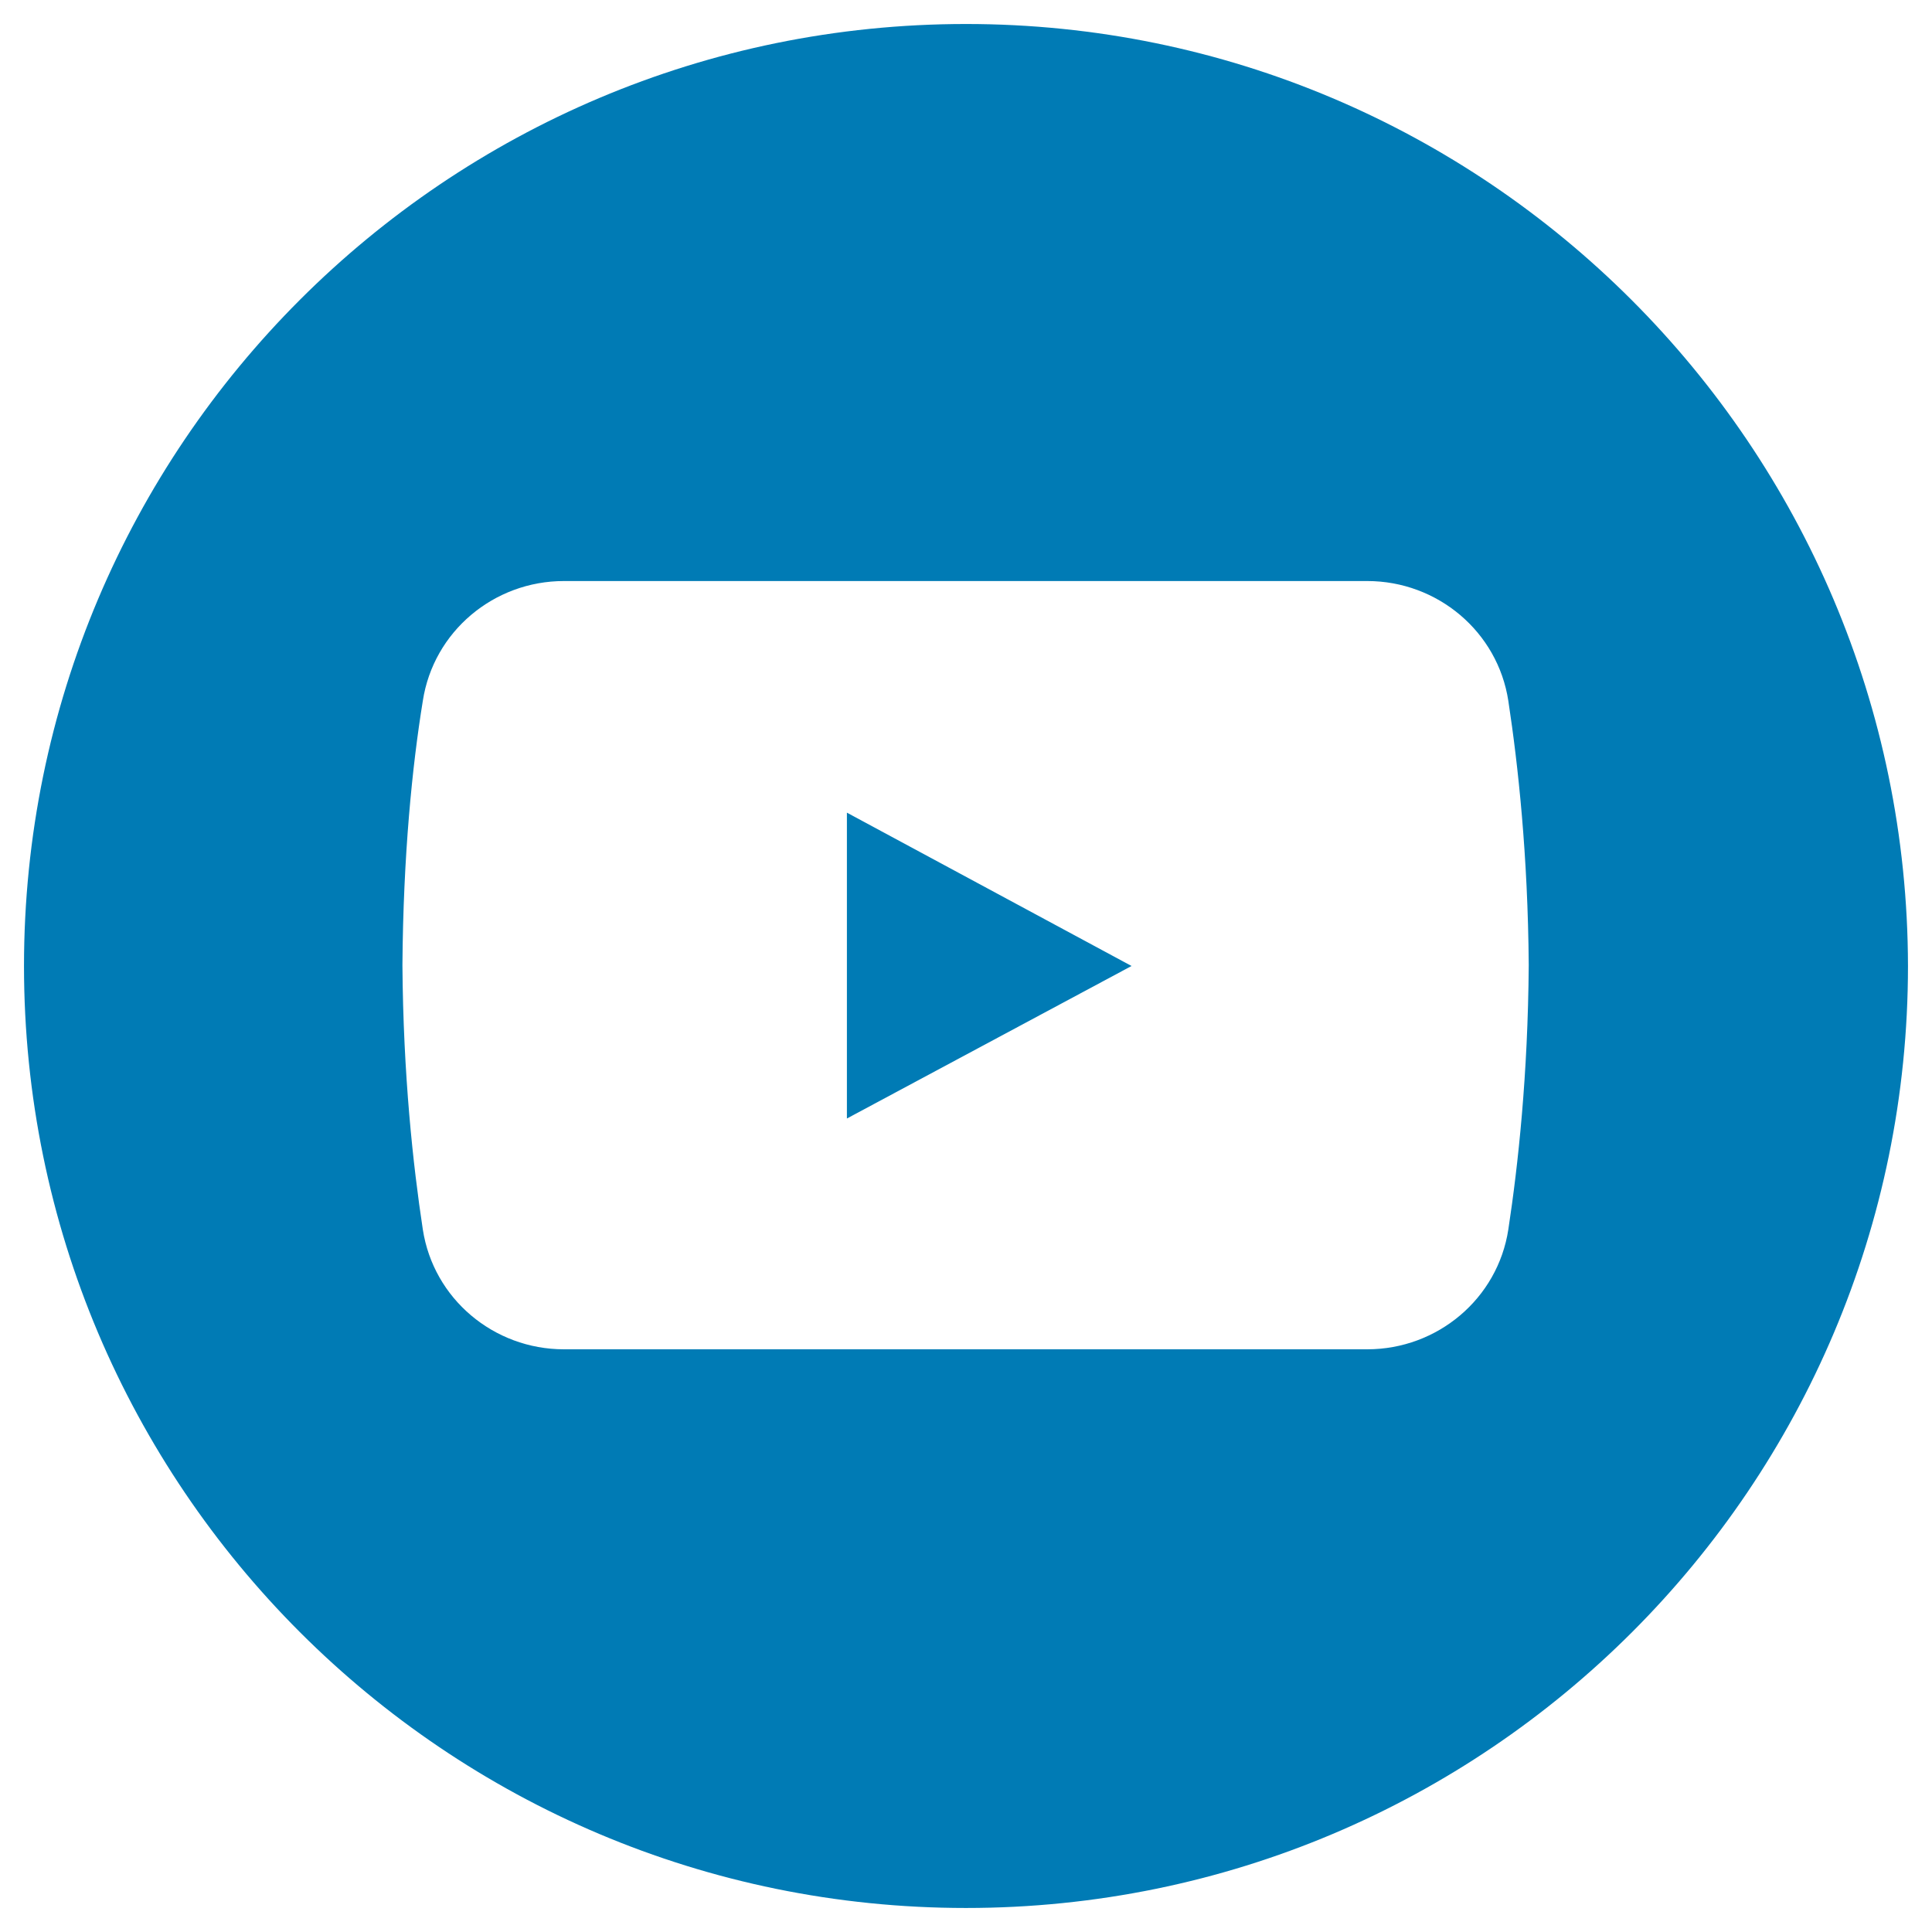<svg xmlns="http://www.w3.org/2000/svg" xmlns:xlink="http://www.w3.org/1999/xlink" zoomAndPan="magnify" viewBox="0 0 810 810" preserveAspectRatio="xMidYMid meet" version="1.0"><defs><clipPath id="9cb199e18d"><path d="M 10.062 10.062 L 799.812 10.062 L 799.812 799.812 L 10.062 799.812 Z M 10.062 10.062 " clip-rule="nonzero"/></clipPath></defs><g clip-path="url(#9cb199e18d)"><path fill="#007bb5" d="M 404.996 10.062 C 186.84 10.062 10.062 186.84 10.062 404.996 C 10.062 623.148 186.84 799.93 404.996 799.93 C 623.148 799.93 799.93 623.148 799.93 404.996 C 799.586 186.84 622.805 10.062 404.996 10.062 Z M 632.379 515.438 C 627.934 544.504 602.633 565.703 573.227 565.703 L 236.422 565.703 C 207.016 565.703 181.711 544.504 177.266 515.438 C 173.164 488.426 169.059 450.812 168.719 404.652 C 169.059 358.492 172.82 321.223 177.266 293.867 C 181.711 264.801 207.016 243.602 236.422 243.602 L 573.227 243.602 C 602.633 243.602 627.934 264.801 632.379 293.867 C 636.484 320.879 640.586 358.492 640.93 404.652 C 640.586 450.812 636.484 488.426 632.379 515.438 Z M 632.379 515.438 " fill-opacity="1" fill-rule="nonzero"/></g><path fill="#007bb5" d="M 355.07 340.711 L 355.07 468.938 L 474.406 404.996 Z M 355.07 340.711 " fill-opacity="1" fill-rule="nonzero"/></svg>
